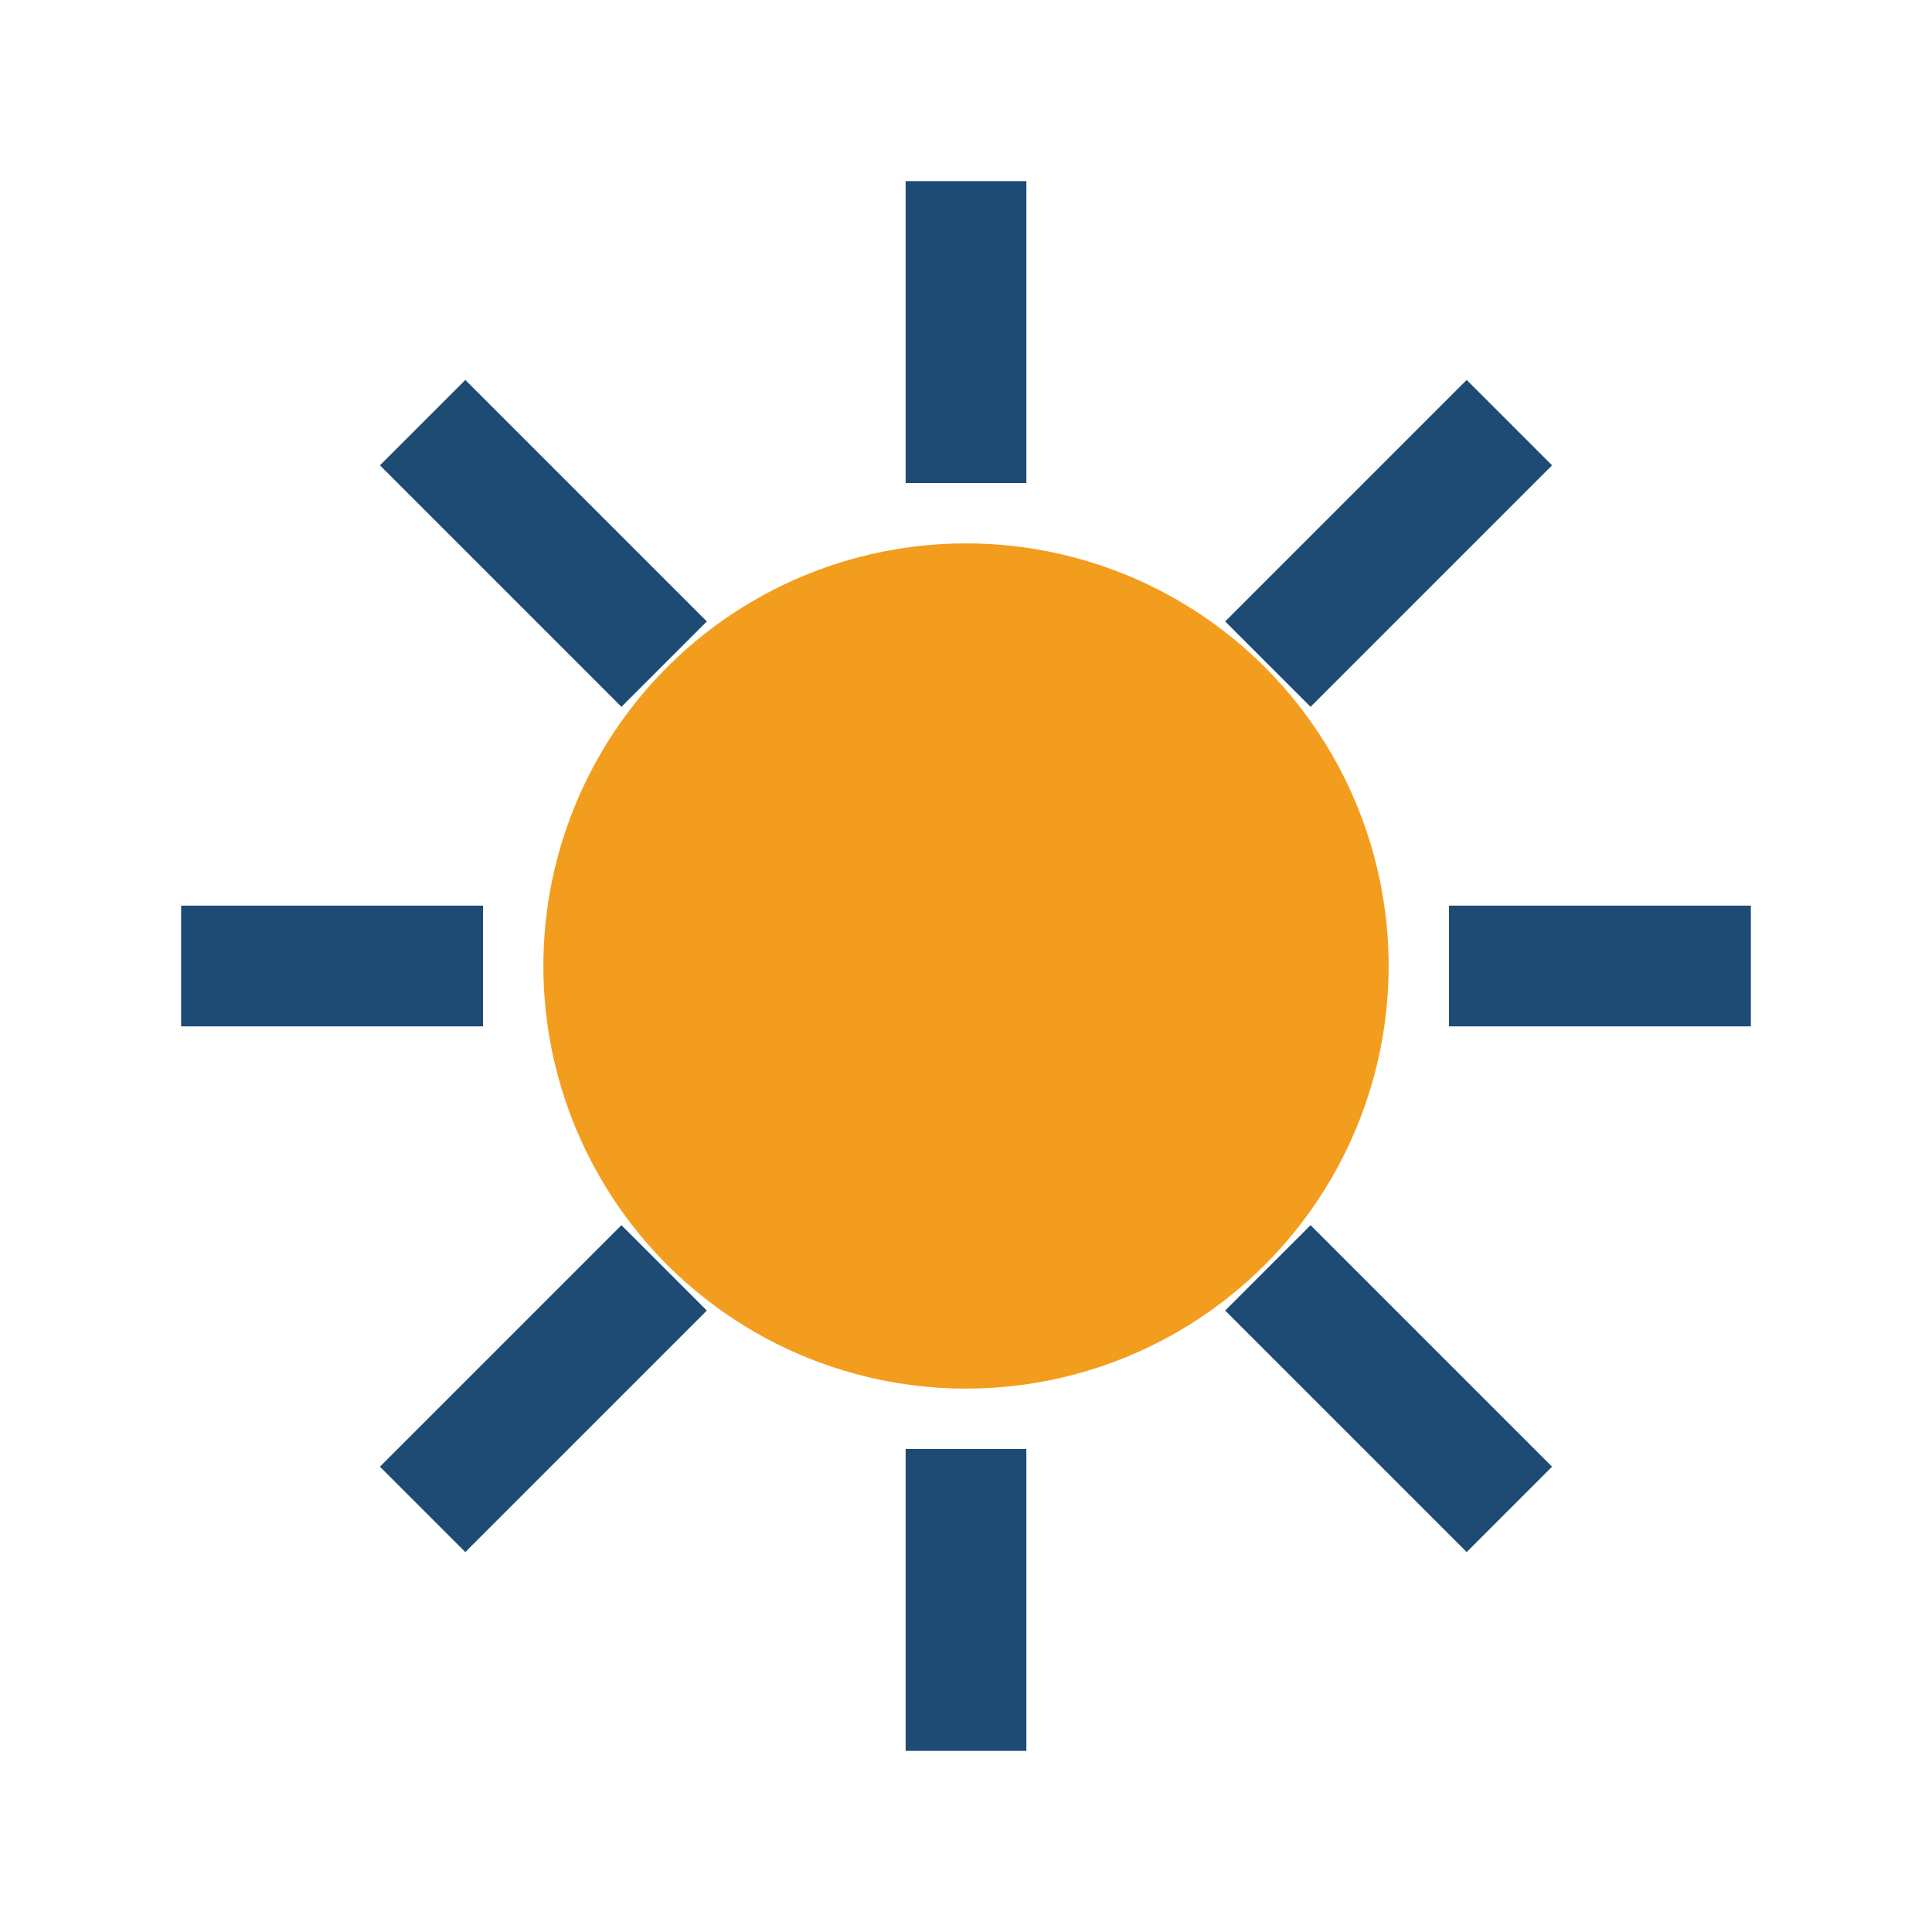 <?xml version="1.0" encoding="UTF-8"?>
<svg xmlns="http://www.w3.org/2000/svg" width="32" height="32" viewBox="0 0 32 32"><circle cx="16" cy="16" r="7" fill="#F39D1E"/><g stroke="#1E4B74" stroke-width="2"><line x1="16" y1="3" x2="16" y2="8"/><line x1="16" y1="24" x2="16" y2="29"/><line x1="3" y1="16" x2="8" y2="16"/><line x1="24" y1="16" x2="29" y2="16"/><line x1="7" y1="7" x2="11" y2="11"/><line x1="21" y1="21" x2="25" y2="25"/><line x1="21" y1="11" x2="25" y2="7"/><line x1="7" y1="25" x2="11" y2="21"/></g></svg>